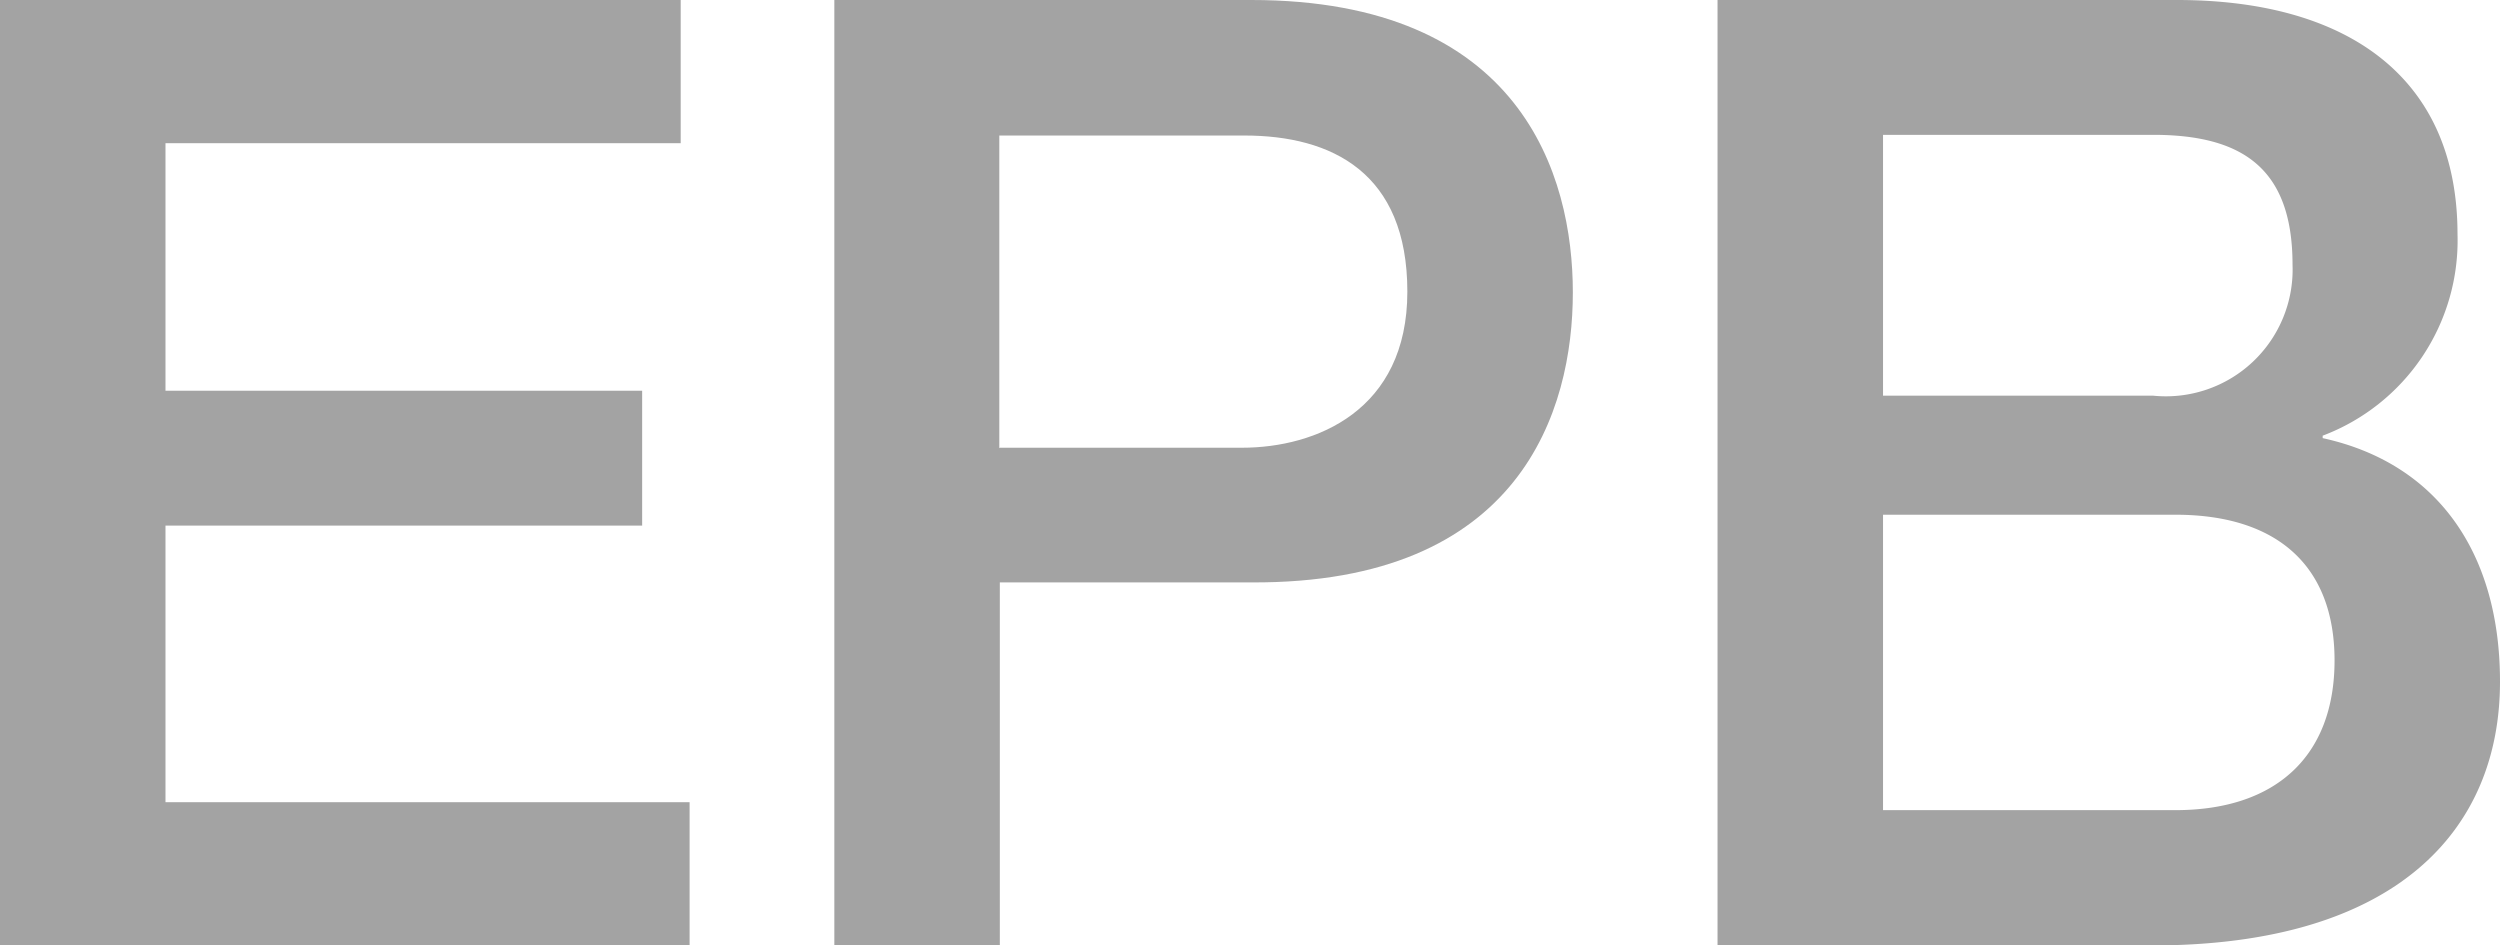<svg id="epb" xmlns="http://www.w3.org/2000/svg" width="58.07" height="21.961" viewBox="0 0 58.07 21.961">
  <g id="Group_242" data-name="Group 242">
    <path id="Path_532" data-name="Path 532" d="M0,0H15.811V3.327H3.844V9.076H14.916v3.132H3.844v6.425H16.018v3.327H0" fill="#a3a3a3"/>
    <path id="Path_533" data-name="Path 533" d="M16.89,0h9.684c6.265,0,7.47,4.062,7.47,6.793s-1.2,6.77-7.47,6.735h-5.84V21.95H16.89M20.734,10.4h5.622c1.721,0,3.844-.861,3.844-3.626s-1.756-3.626-3.786-3.626H20.722v7.263Z" transform="translate(2.49)" fill="#a3a3a3"/>
    <path id="Path_534" data-name="Path 534" d="M34.77,0H45.441c3.936,0,6.517,1.778,6.517,5.439a4.847,4.847,0,0,1-3.132,4.681v.057c2.673.585,4.119,2.673,4.119,5.657,0,3.442-2.4,6.127-8.089,6.127H34.77M38.614,9.191H44.89A2.944,2.944,0,0,0,48.126,6.15c0-2.214-1.136-3.018-3.236-3.018H38.614Zm0,9.627h6.793c2.341,0,3.695-1.262,3.695-3.477s-1.354-3.385-3.695-3.385H38.614v6.861Z" transform="translate(5.125)" fill="#a3a3a3"/>
  </g>
</svg>
